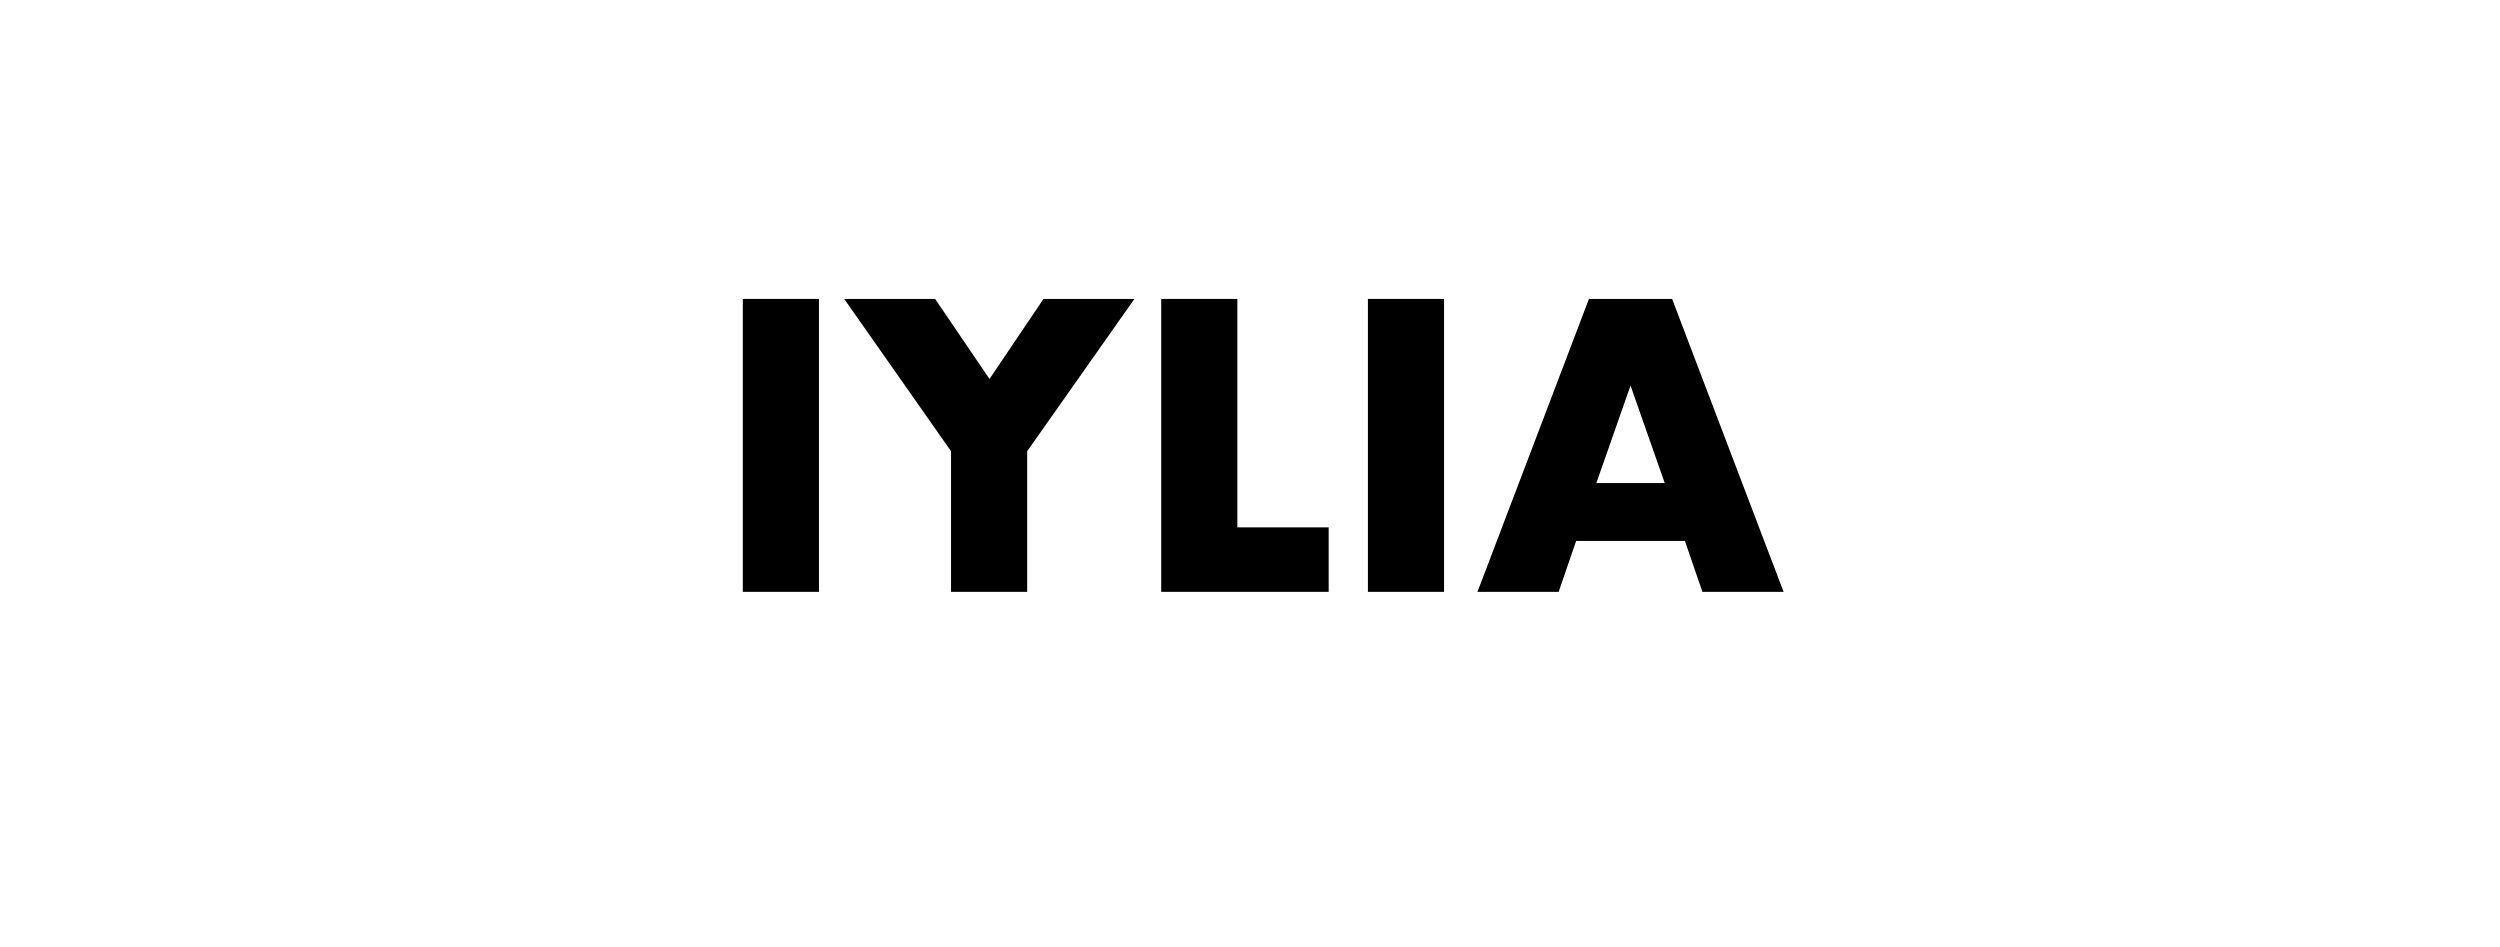 <svg xml:space="preserve" viewBox="0 0 792 300" height="300px" width="792px" y="0px" x="0px" xmlns:xlink="http://www.w3.org/1999/xlink" xmlns="http://www.w3.org/2000/svg" id="Capa_1" version="1.1">
<rect height="92.802" width="24.124" y="94.698" x="235.321"></rect>
<polygon points="301.289,142.945 267.444,94.698 296.244,94.698 313.475,120.052 330.582,94.698 359.384,94.698 325.413,142.945 
	325.413,187.499 301.289,187.499"></polygon>
<polygon points="391.997,94.698 391.997,167.068 420.922,167.068 420.922,187.499 367.875,187.499 367.875,94.698"></polygon>
<rect height="92.802" width="24.123" y="94.698" x="433.353"></rect>
<path d="M533.782,171.377h-34.462l-5.539,16.123h-25.724l35.324-92.802h26.339l35.323,92.802H539.32L533.782,171.377z
	 M527.383,153.038l-10.831-30.893l-10.831,30.893H527.383z"></path>
</svg>

